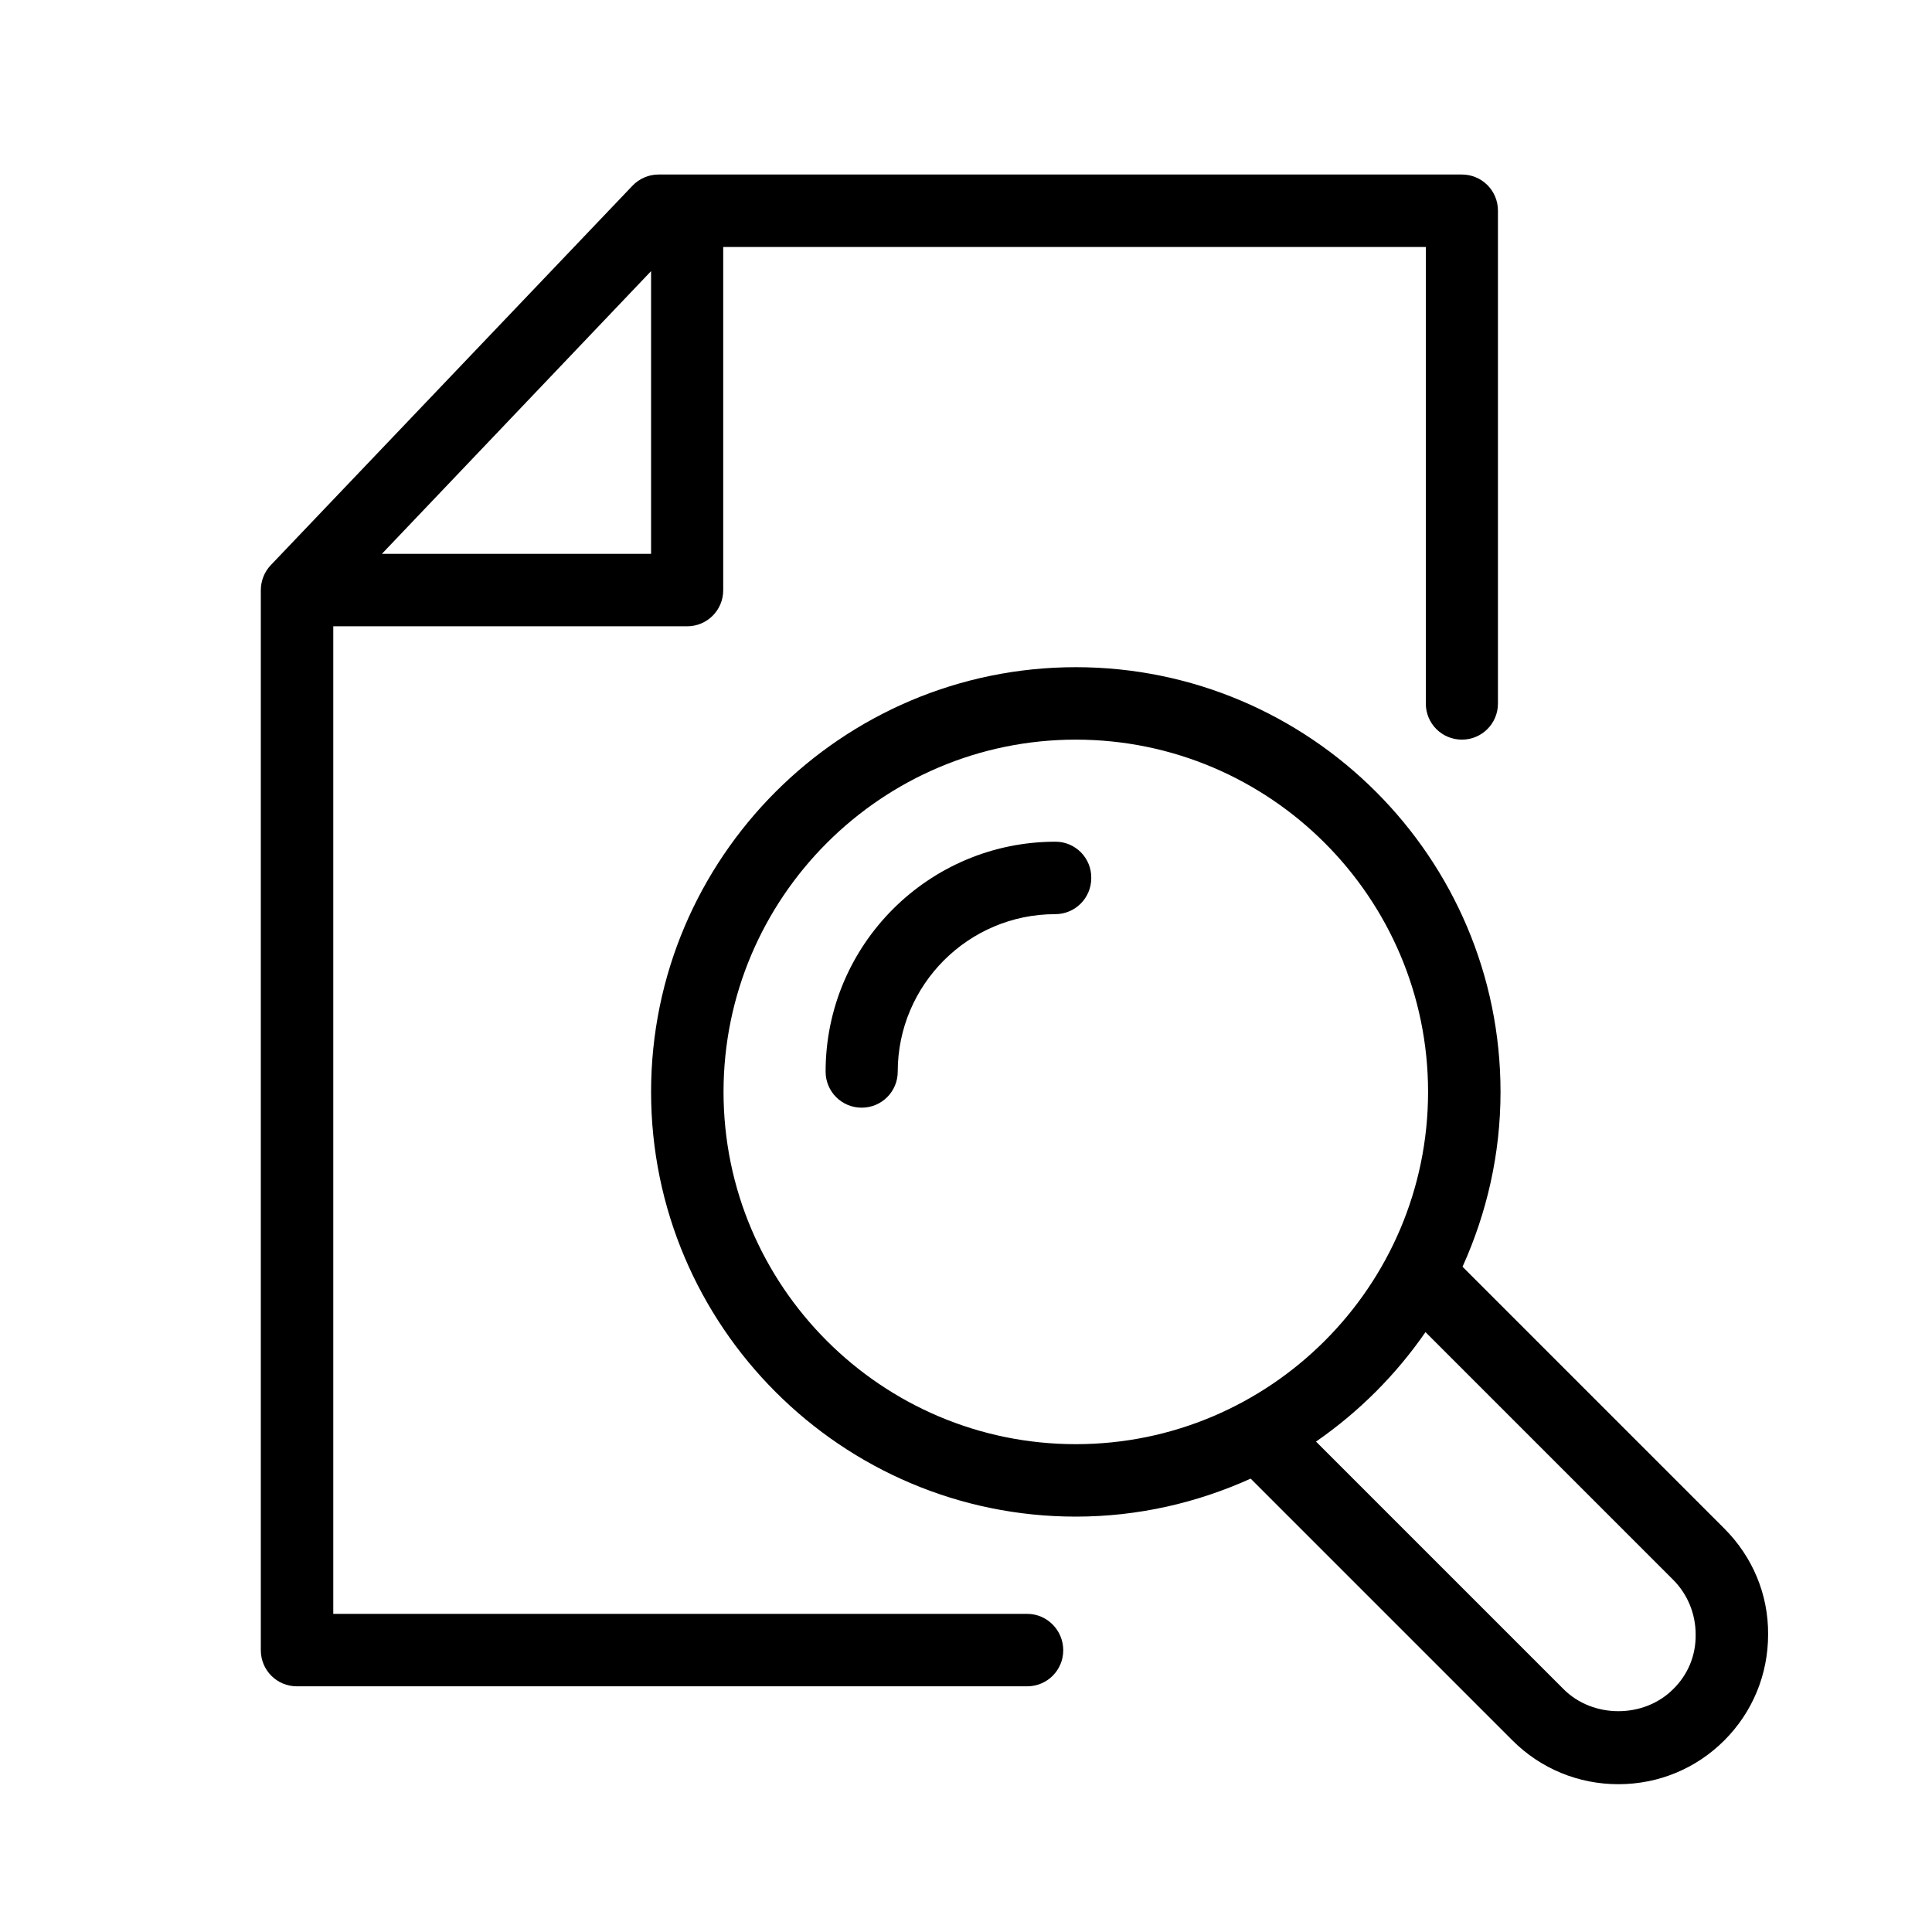 <?xml version="1.0" encoding="utf-8"?>
<!-- Generator: Adobe Illustrator 25.2.0, SVG Export Plug-In . SVG Version: 6.00 Build 0)  -->
<svg version="1.1" id="Layer_1" xmlns="http://www.w3.org/2000/svg" xmlns:xlink="http://www.w3.org/1999/xlink" x="0px" y="0px"
	 viewBox="0 0 60 60" style="enable-background:new 0 0 60 60;" xml:space="preserve">
<g>
	<path d="M31.9,50.12H10.35V19.45h10.99c0.62,0,1.12-0.5,1.12-1.12V7.67h21.82v14.18c0,0.62,0.5,1.12,1.12,1.12
		c0.62,0,1.12-0.5,1.12-1.12V6.54c0-0.62-0.5-1.12-1.12-1.12H20.45c-0.31,0-0.6,0.13-0.81,0.35L8.41,17.55
		c-0.2,0.21-0.31,0.49-0.31,0.78v32.92c0,0.62,0.5,1.12,1.12,1.12H31.9c0.62,0,1.12-0.5,1.12-1.12
		C33.02,50.63,32.52,50.12,31.9,50.12z M20.22,8.42v8.78h-8.36L20.22,8.42z"/>
	<path d="M53.55,47.47l-8.13-8.13c0.75-1.66,1.18-3.49,1.18-5.43c0-7.27-5.92-13.19-13.19-13.19c-7.27,0-13.19,5.92-13.19,13.19
		c0,7.27,5.92,13.19,13.19,13.19c1.94,0,3.77-0.43,5.43-1.18l8.13,8.13c0.88,0.88,2.05,1.36,3.29,1.36c1.24,0,2.41-0.48,3.29-1.36
		c0.88-0.88,1.36-2.05,1.36-3.29C54.92,49.52,54.43,48.35,53.55,47.47z M22.47,33.91c0-6.03,4.91-10.94,10.94-10.94
		c6.03,0,10.94,4.91,10.94,10.94c0,6.03-4.91,10.94-10.94,10.94C27.38,44.85,22.47,39.94,22.47,33.91z M51.96,52.46
		c-0.91,0.91-2.49,0.91-3.4,0l-7.69-7.69c1.33-0.92,2.48-2.07,3.4-3.4l7.69,7.69c0.45,0.45,0.7,1.06,0.7,1.7
		C52.67,51.41,52.42,52.01,51.96,52.46z"/>
	<path d="M32.78,26.14c-3.94,0-7.14,3.2-7.14,7.14c0,0.62,0.5,1.12,1.12,1.12c0.62,0,1.12-0.5,1.12-1.12c0-2.69,2.19-4.89,4.89-4.89
		c0.62,0,1.12-0.5,1.12-1.12C33.9,26.65,33.4,26.14,32.78,26.14z"/>
</g>
</svg>
